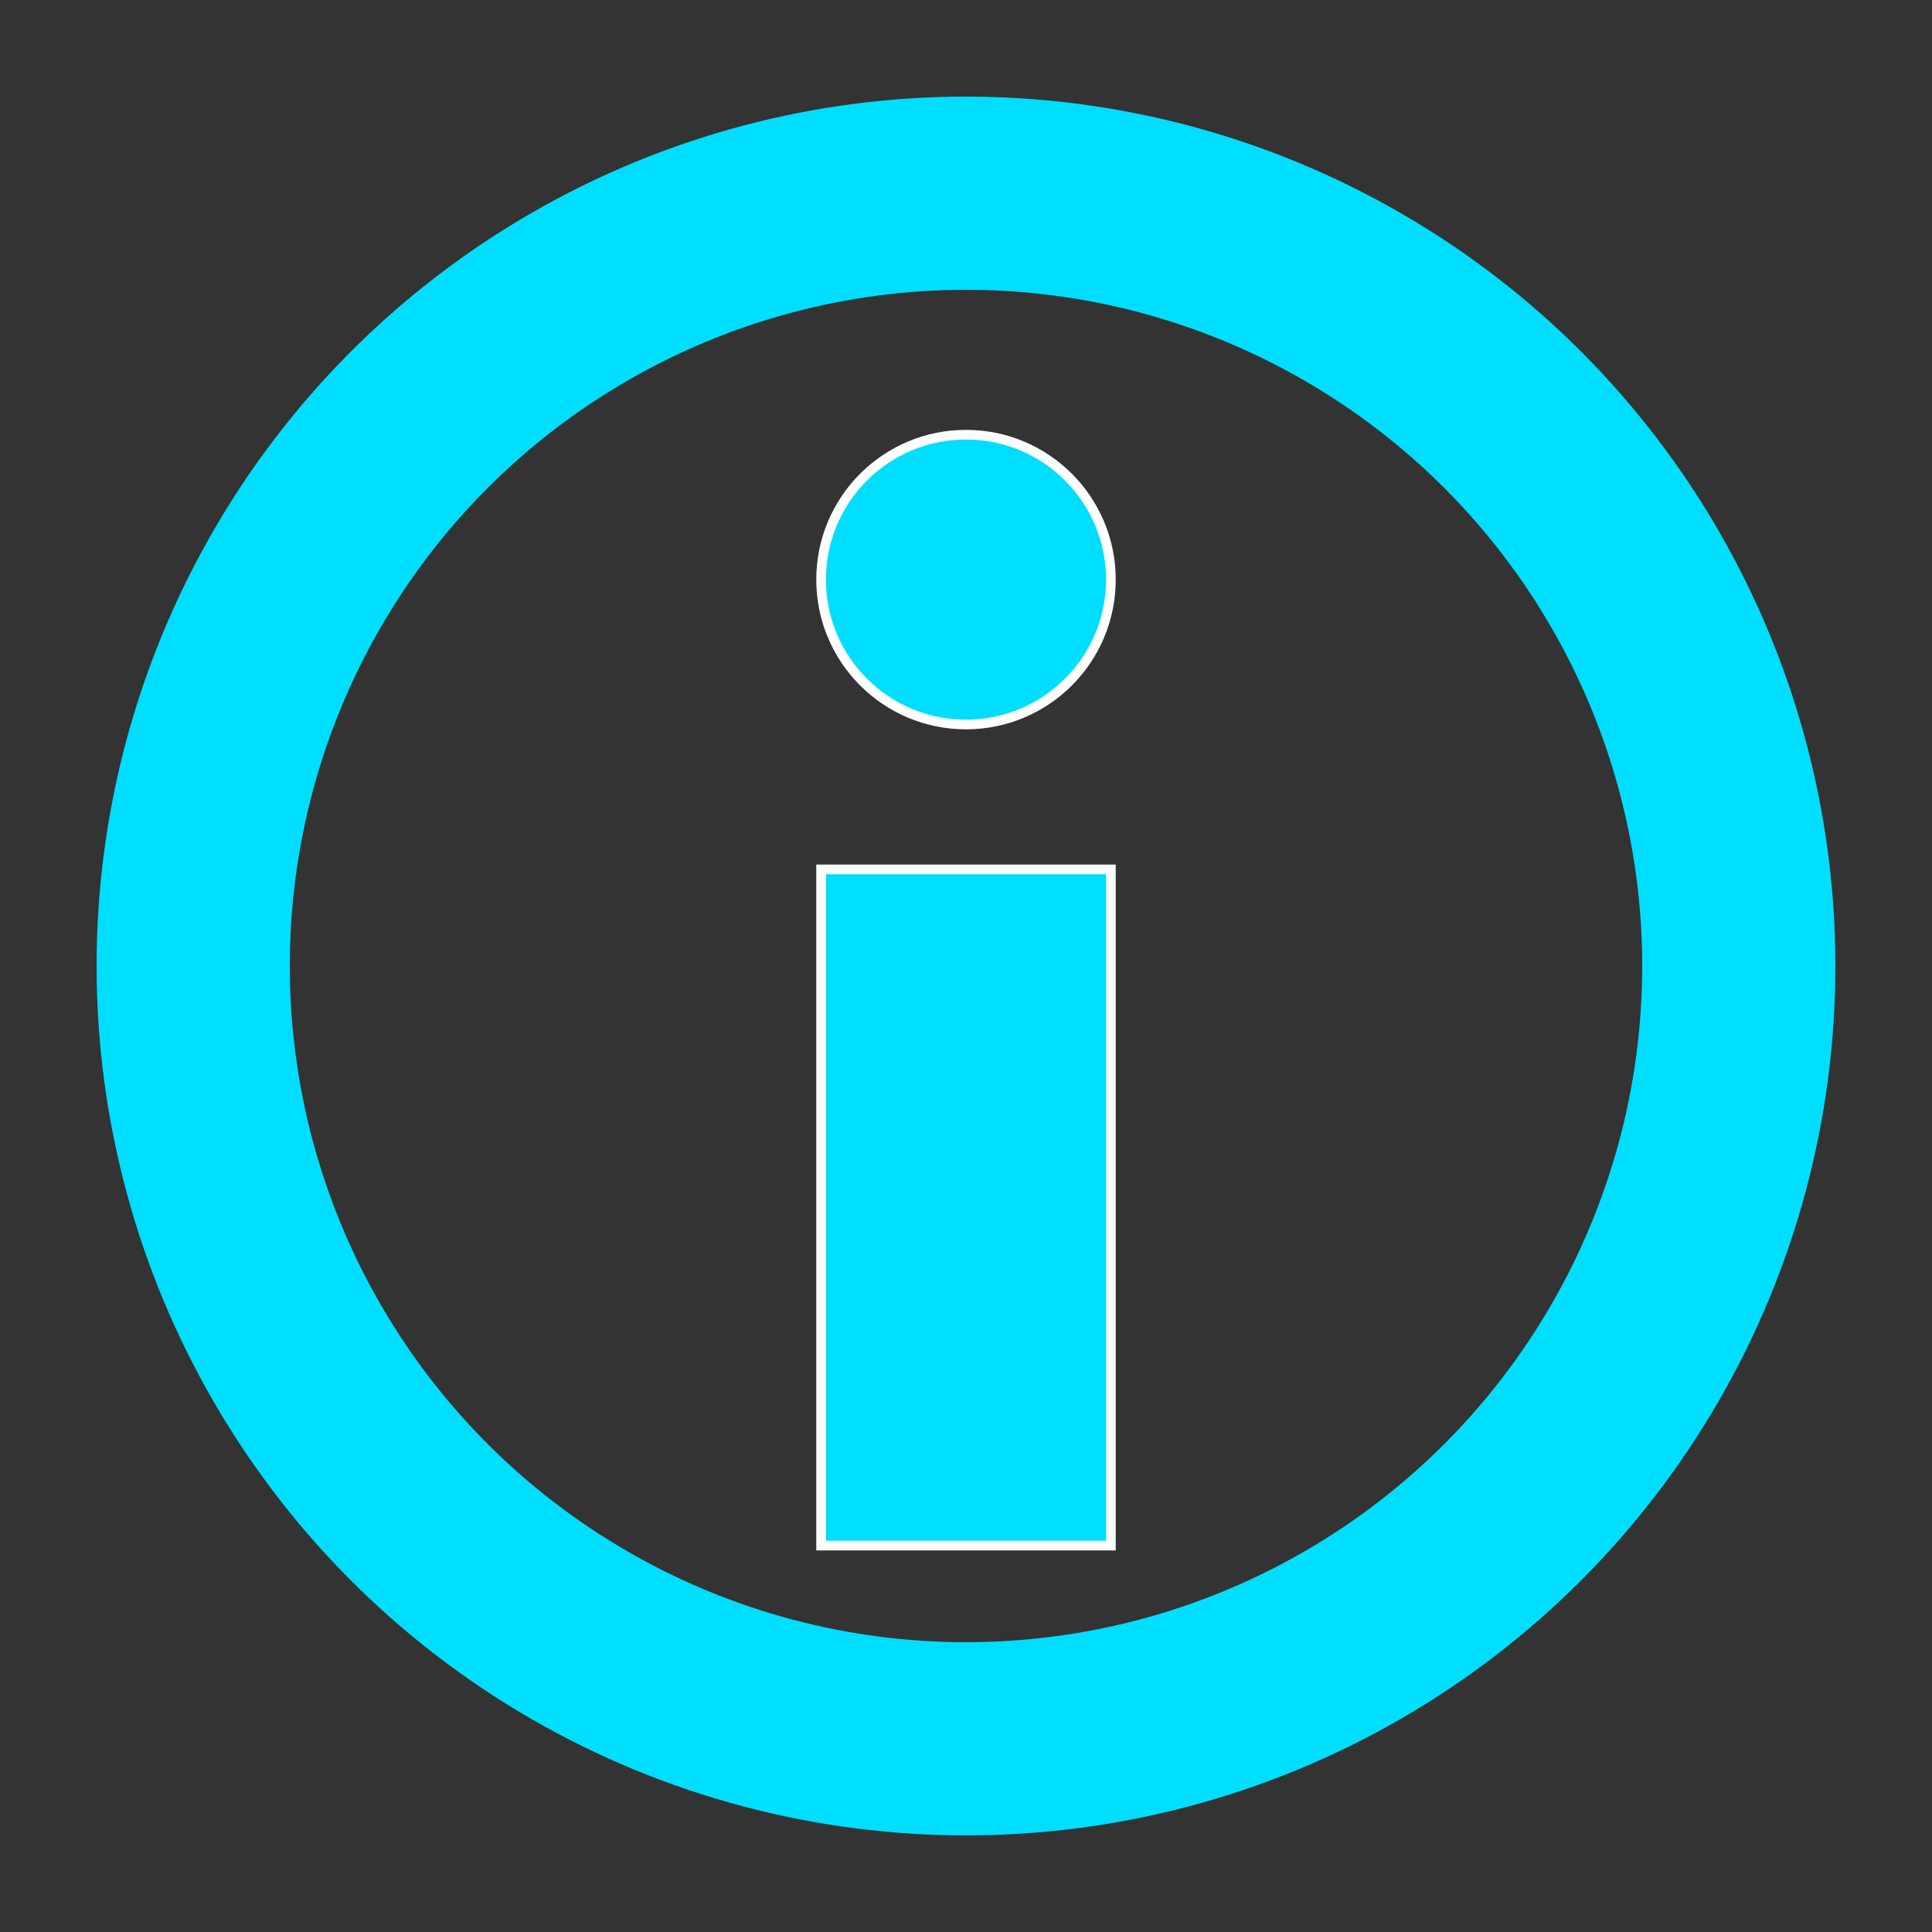 <svg width="200" height="200" viewBox="0 0 200 200" fill="none" xmlns="http://www.w3.org/2000/svg">
    <rect x="0" y="0" width="200" height="200" fill="#333333" stroke="none"/>
    <circle cx="100" cy="100" r="80" stroke="#00deff" stroke-width="20" fill="none" />
    <rect x="85" y="90" width="30" height="70" fill="#00deff" stroke="#fff" />
    <circle cx="100" cy="60" r="15" fill="#00deff" stroke="#fff" />
</svg>
